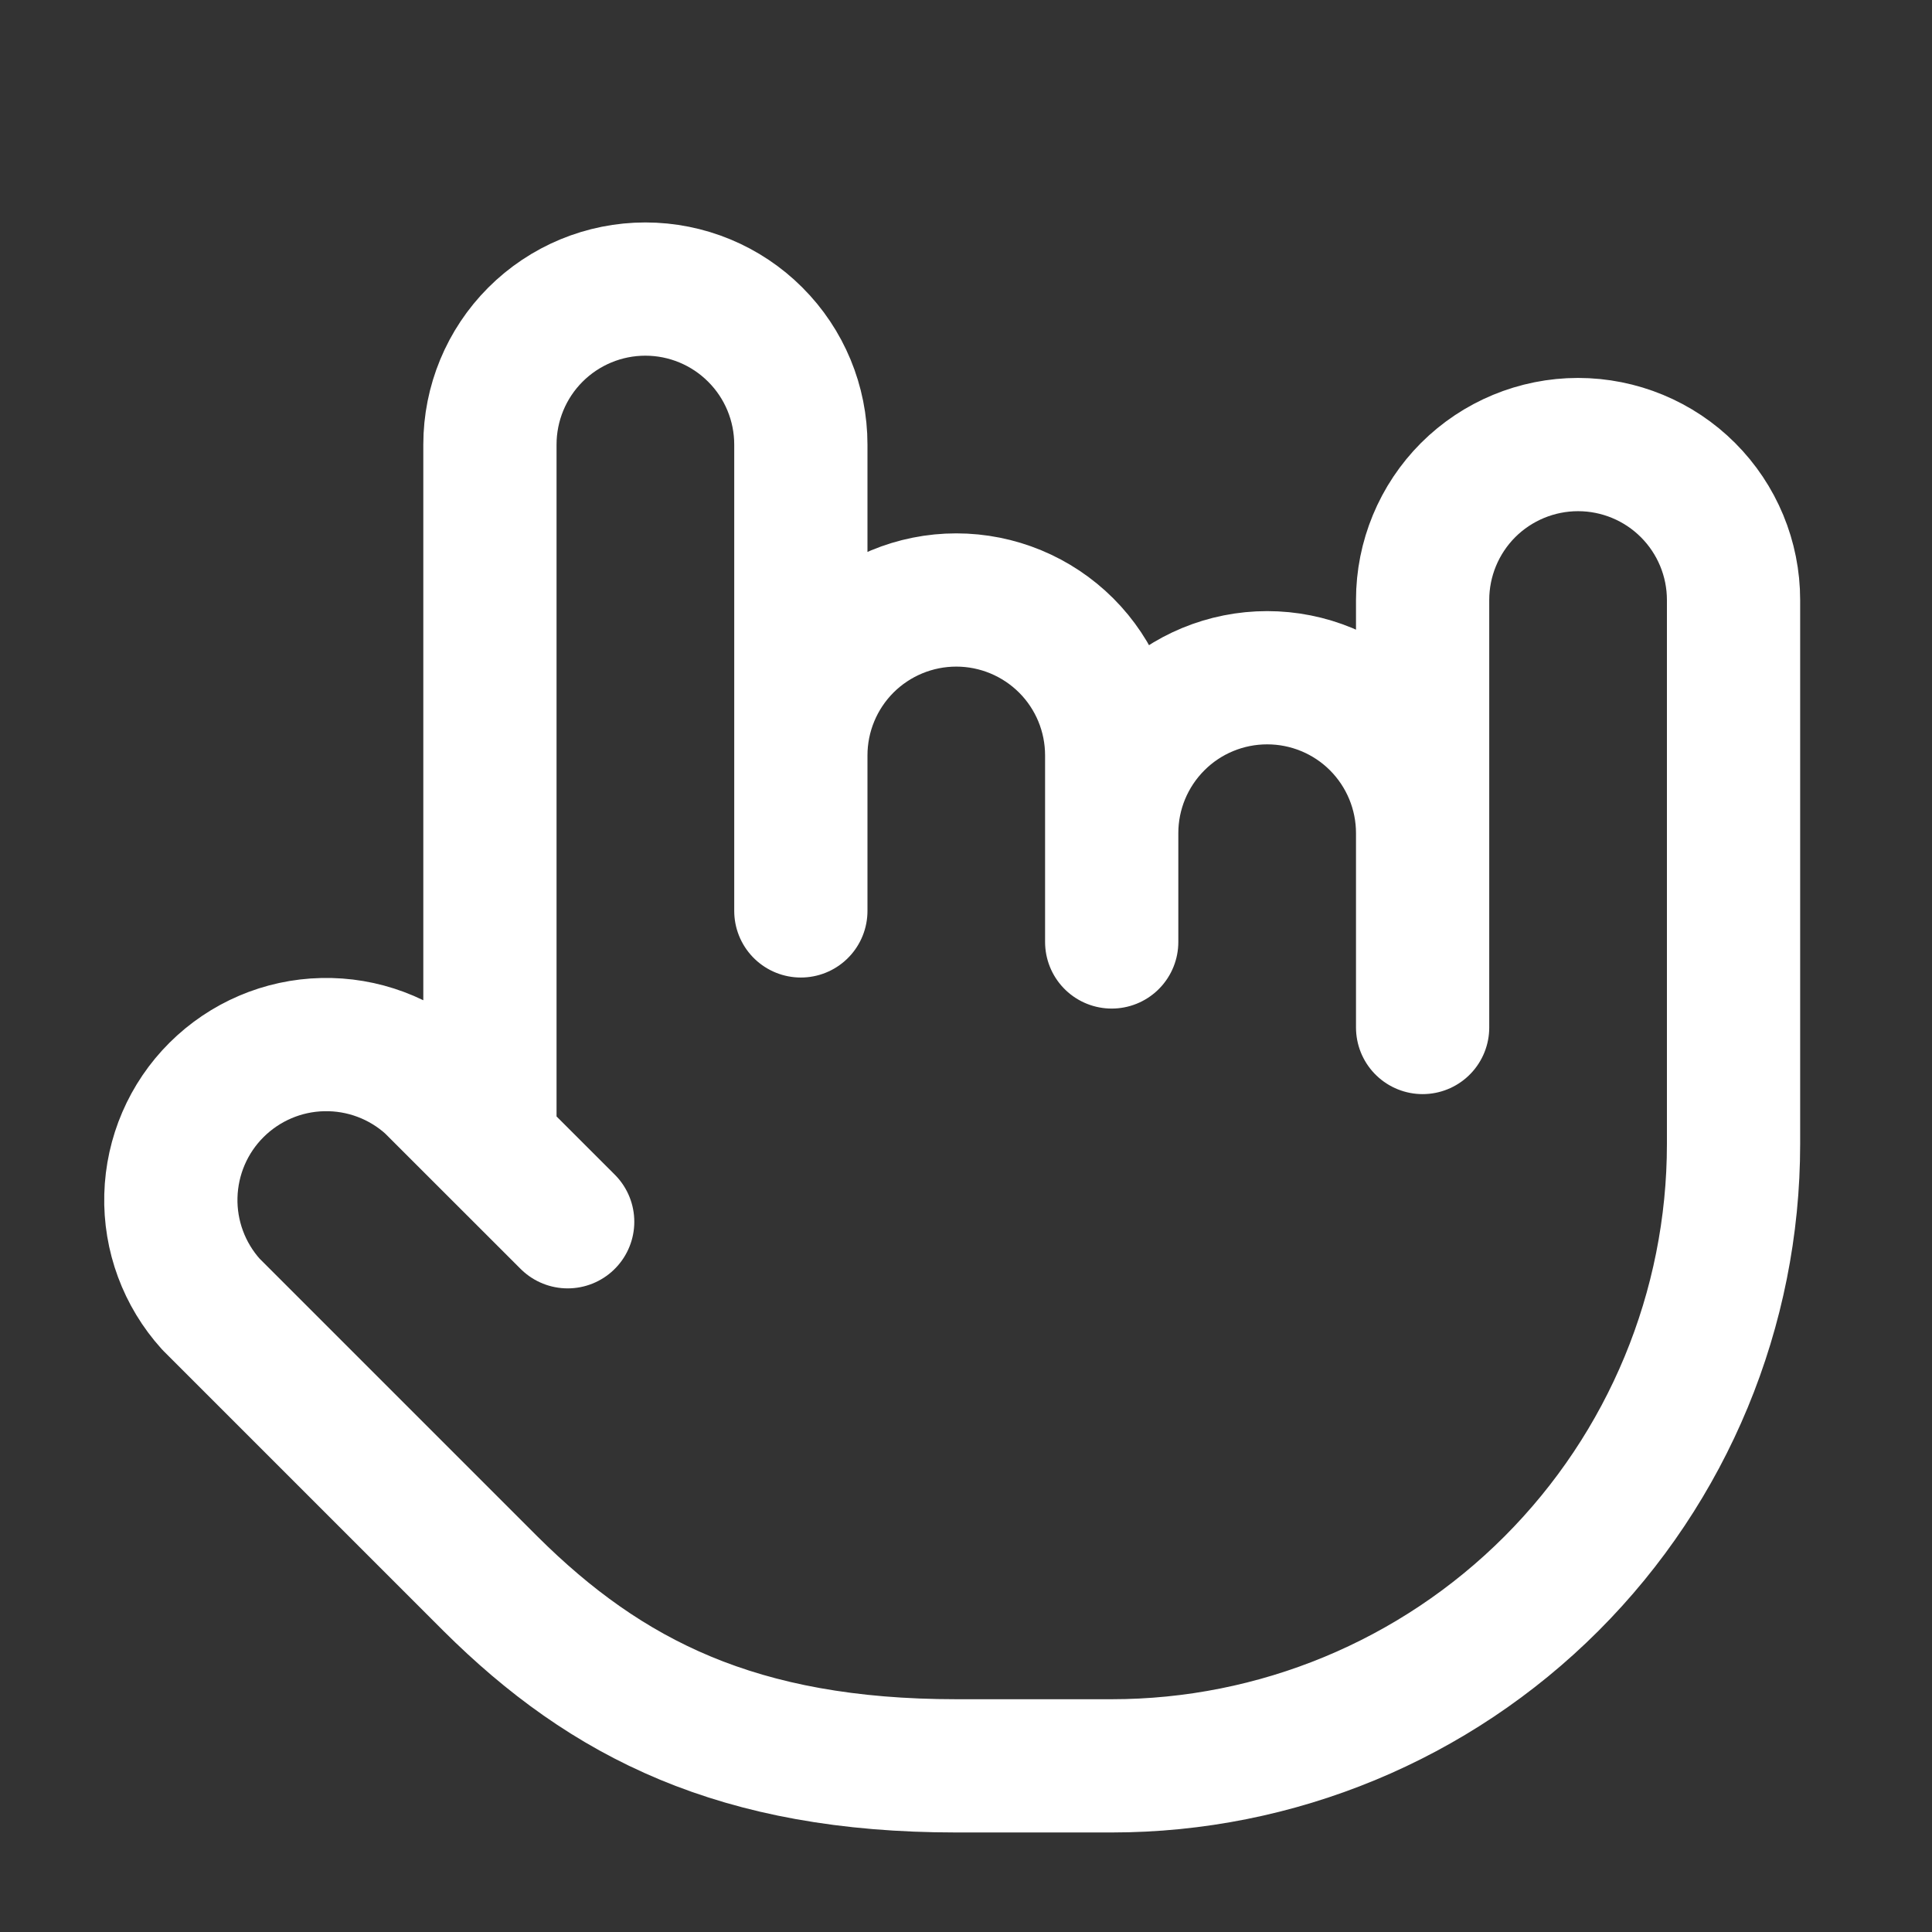 <svg xmlns="http://www.w3.org/2000/svg" fill="none" viewBox="0 0 29 29" height="29" width="29">
<rect x="0" y="0" width="29" height="29" fill="#333333" stroke="none"/>
<path stroke-linejoin="round" stroke-linecap="round" stroke-width="2" stroke="white" d="M21.354 15.423V12.506C21.354 11.887 21.108 11.294 20.671 10.856C20.233 10.418 19.64 10.173 19.021 10.173C18.402 10.173 17.808 10.418 17.371 10.856C16.933 11.294 16.687 11.887 16.687 12.506V14.139M16.687 13.673V11.339C16.687 10.72 16.442 10.127 16.004 9.689C15.566 9.252 14.973 9.006 14.354 9.006C13.735 9.006 13.142 9.252 12.704 9.689C12.267 10.127 12.021 10.72 12.021 11.339V13.673M12.021 13.089V6.673C12.021 6.054 11.775 5.46 11.337 5.023C10.9 4.585 10.306 4.339 9.687 4.339C9.068 4.339 8.475 4.585 8.037 5.023C7.6 5.46 7.354 6.054 7.354 6.673V17.173M8.521 18.339L6.467 16.286C6.024 15.883 5.443 15.666 4.844 15.68C4.245 15.693 3.675 15.937 3.25 16.36C2.826 16.782 2.581 17.352 2.565 17.951C2.549 18.549 2.764 19.131 3.166 19.576L7.366 23.776C9.104 25.503 11.087 26.506 14.354 26.506H16.687C19.163 26.506 21.537 25.523 23.287 23.772C25.037 22.022 26.021 19.648 26.021 17.173V9.006C26.021 8.387 25.775 7.794 25.337 7.356C24.9 6.919 24.306 6.673 23.687 6.673C23.069 6.673 22.475 6.919 22.037 7.356C21.6 7.794 21.354 8.387 21.354 9.006V14.839"></path>
</svg>
